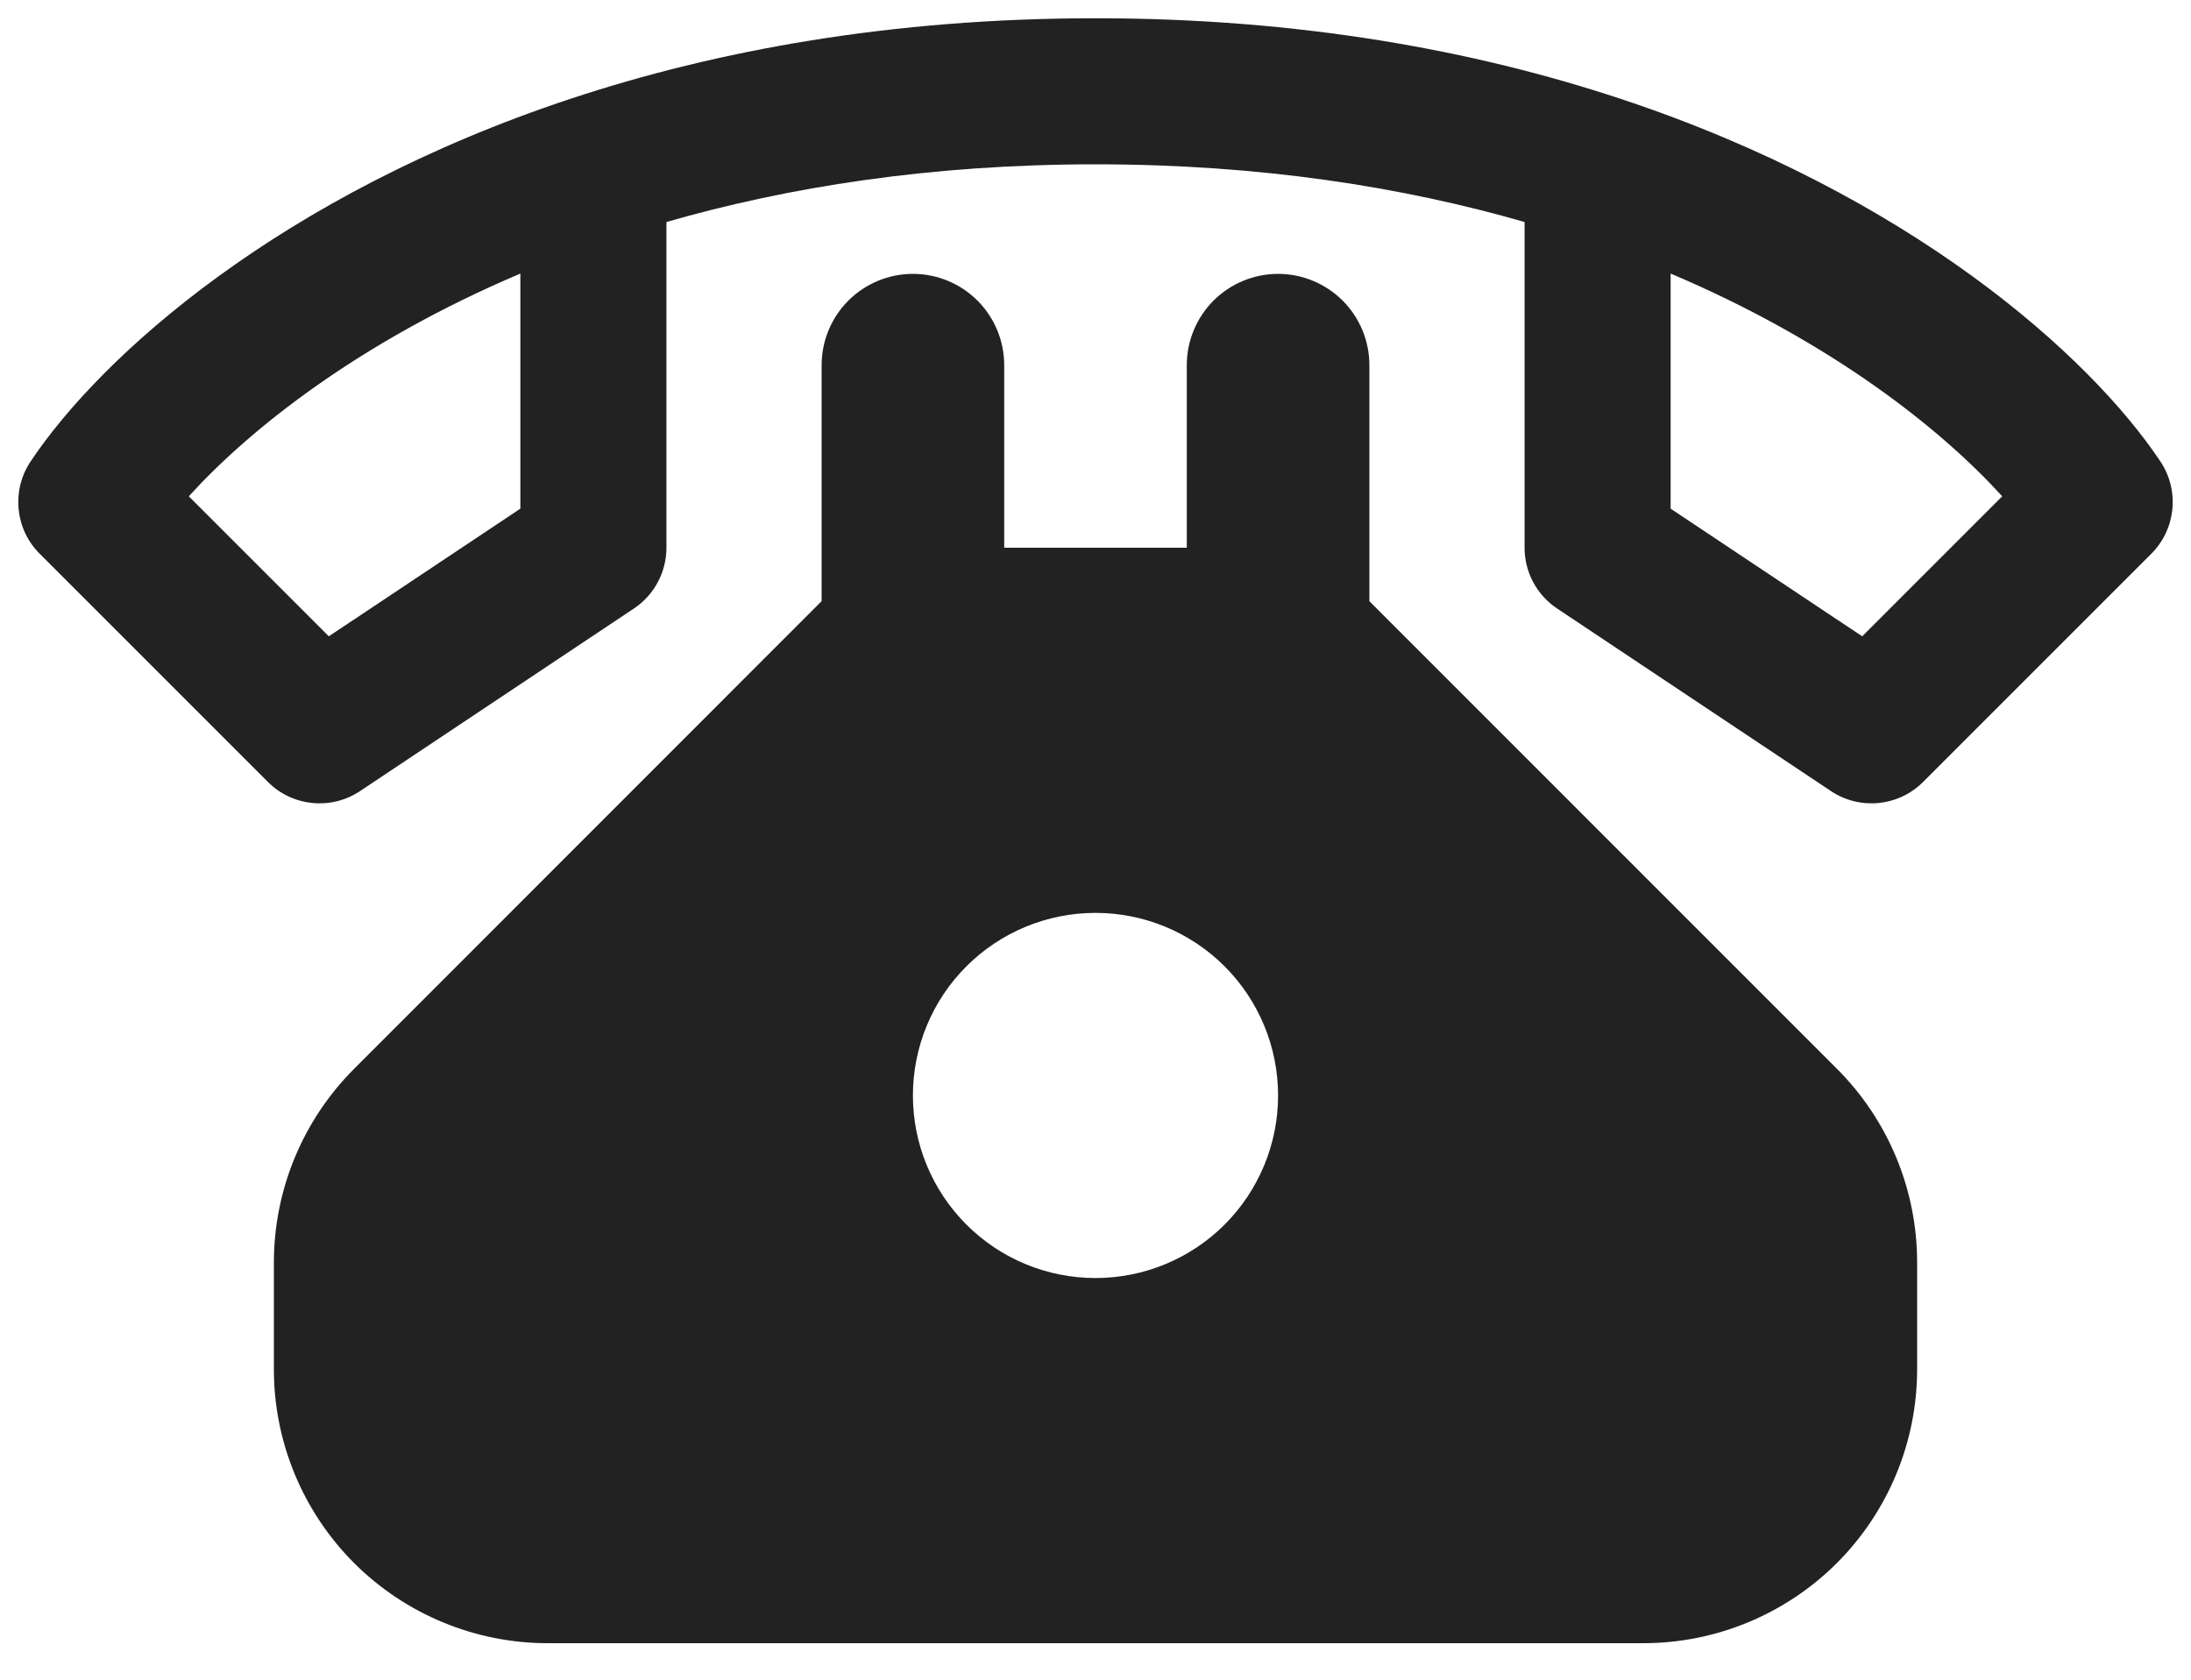 <svg width="30" height="23" viewBox="0 0 30 23" fill="none" xmlns="http://www.w3.org/2000/svg">
<path fill-rule="evenodd" clip-rule="evenodd" d="M15 0.25C12.211 0.25 9.818 0.688 7.811 1.353C3.854 2.663 1.39 4.862 0.418 6.32C0.154 6.717 0.206 7.245 0.543 7.582L3.668 10.707C4.005 11.044 4.533 11.097 4.93 10.832L8.68 8.332C8.958 8.147 9.125 7.834 9.125 7.5V3.04C10.787 2.561 12.742 2.25 15 2.25C17.258 2.25 19.213 2.561 20.875 3.04V7.5C20.875 7.834 21.042 8.147 21.32 8.332L25.07 10.832C25.467 11.097 25.995 11.044 26.332 10.707L29.457 7.582C29.794 7.245 29.846 6.717 29.582 6.32C28.61 4.862 26.146 2.663 22.189 1.353C20.182 0.688 17.789 0.25 15 0.25ZM2.585 6.796C3.408 5.889 4.905 4.687 7.125 3.746V6.965L4.502 8.713L2.585 6.796ZM22.875 6.965V3.746C25.095 4.687 26.592 5.889 27.415 6.796L25.498 8.713L22.875 6.965Z" fill="#222222"/>
<path fill-rule="evenodd" clip-rule="evenodd" d="M13.384 4.116C13.149 3.882 12.832 3.75 12.5 3.75C12.168 3.75 11.851 3.882 11.616 4.116C11.382 4.351 11.25 4.668 11.25 5V8.231L4.849 14.635C4.146 15.338 3.751 16.291 3.75 17.285V18.75C3.75 19.744 4.145 20.698 4.848 21.402C5.552 22.105 6.505 22.5 7.5 22.5H22.5C23.494 22.5 24.448 22.105 25.152 21.402C25.855 20.698 26.25 19.744 26.25 18.75V17.285C26.25 16.291 25.855 15.337 25.151 14.634L18.75 8.232V5C18.75 4.668 18.618 4.351 18.384 4.116C18.149 3.882 17.831 3.75 17.5 3.75C17.169 3.75 16.851 3.882 16.616 4.116C16.382 4.351 16.25 4.668 16.25 5V7.5H13.75V5C13.75 4.668 13.618 4.351 13.384 4.116ZM16.768 16.768C16.299 17.237 15.663 17.5 15 17.5C14.337 17.5 13.701 17.237 13.232 16.768C12.763 16.299 12.5 15.663 12.5 15C12.5 14.337 12.763 13.701 13.232 13.232C13.701 12.763 14.337 12.5 15 12.5C15.663 12.5 16.299 12.763 16.768 13.232C17.237 13.701 17.5 14.337 17.5 15C17.5 15.663 17.237 16.299 16.768 16.768Z" fill="#222222"/>
</svg>
